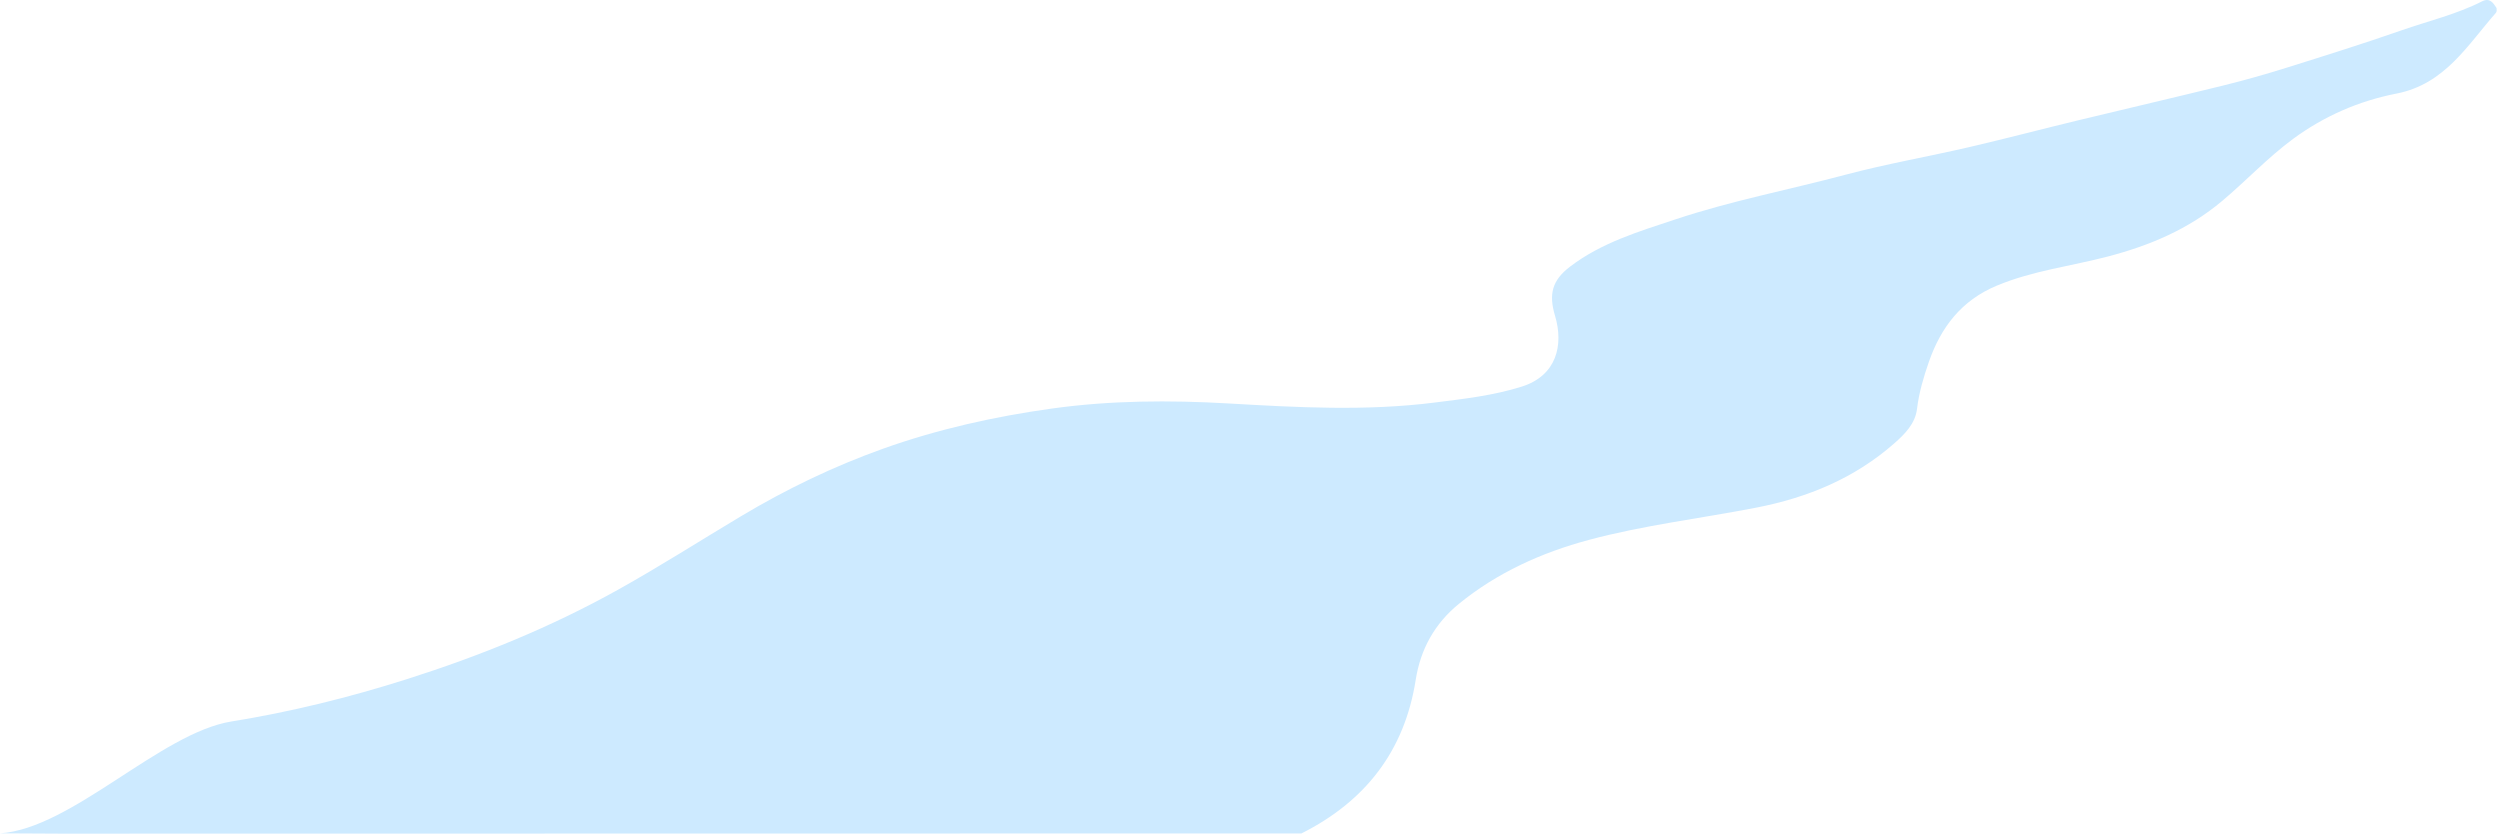 <svg width="729" height="244" viewBox="0 0 729 244" fill="none" xmlns="http://www.w3.org/2000/svg">
<path d="M379.154 243.033L379.496 243.033C398.102 233.686 409.562 219.012 412.819 198.249C414.213 189.298 418.38 181.83 425.365 176.122C436.561 166.98 449.503 161.14 463.34 157.428C479.334 153.143 495.832 151.191 512.076 148.037C527.131 145.117 540.777 139.467 552.354 129.299C555.436 126.584 558.488 123.547 559.002 119.233C559.574 114.478 560.924 109.93 562.464 105.498C565.971 95.491 571.885 87.626 582.259 83.297C592.736 78.924 603.888 77.619 614.702 74.787C626.925 71.573 638.194 66.834 647.996 58.587C655.01 52.688 661.276 45.953 668.656 40.509C677.71 33.848 687.893 29.416 698.81 27.289C712.911 24.545 719.485 13.202 727.82 3.723C728.113 3.386 728.025 2.813 727.996 2.344L727.954 2.279C726.985 0.788 726.012 -0.707 723.829 0.363C716.316 4.193 708.099 6.115 700.204 8.873C689.269 12.688 678.205 16.158 667.154 19.624L666.763 19.746C660.63 21.669 654.452 23.415 648.216 24.956C634.218 28.404 620.161 31.661 606.133 35.051C595.494 37.619 584.885 40.421 574.218 42.901C562.186 45.689 549.992 47.802 538.062 50.972C521.57 55.359 504.763 58.572 488.549 63.972C477.852 67.523 467.008 70.751 457.823 77.751C452.584 81.757 451.557 85.777 453.45 92.101C455.988 100.553 453.963 109.519 443.751 112.732C435.416 115.359 426.95 116.298 418.351 117.384C398.278 119.922 378.263 118.807 358.263 117.648C340.992 116.65 323.81 116.753 306.745 119.13C290.002 121.463 273.509 125.131 257.5 130.839C243.018 136.019 229.257 142.651 216.08 150.531C204.121 157.677 192.368 165.19 180.203 171.969C160.644 182.871 140.026 191.25 118.632 198.044C101.816 203.385 84.78 207.596 67.48 210.384C46.82 213.715 20.895 241.635 0 243L17.43 243.091C137.995 243.062 258.574 243.047 379.154 243.033Z" fill="#CDEAFF"/>
</svg>
